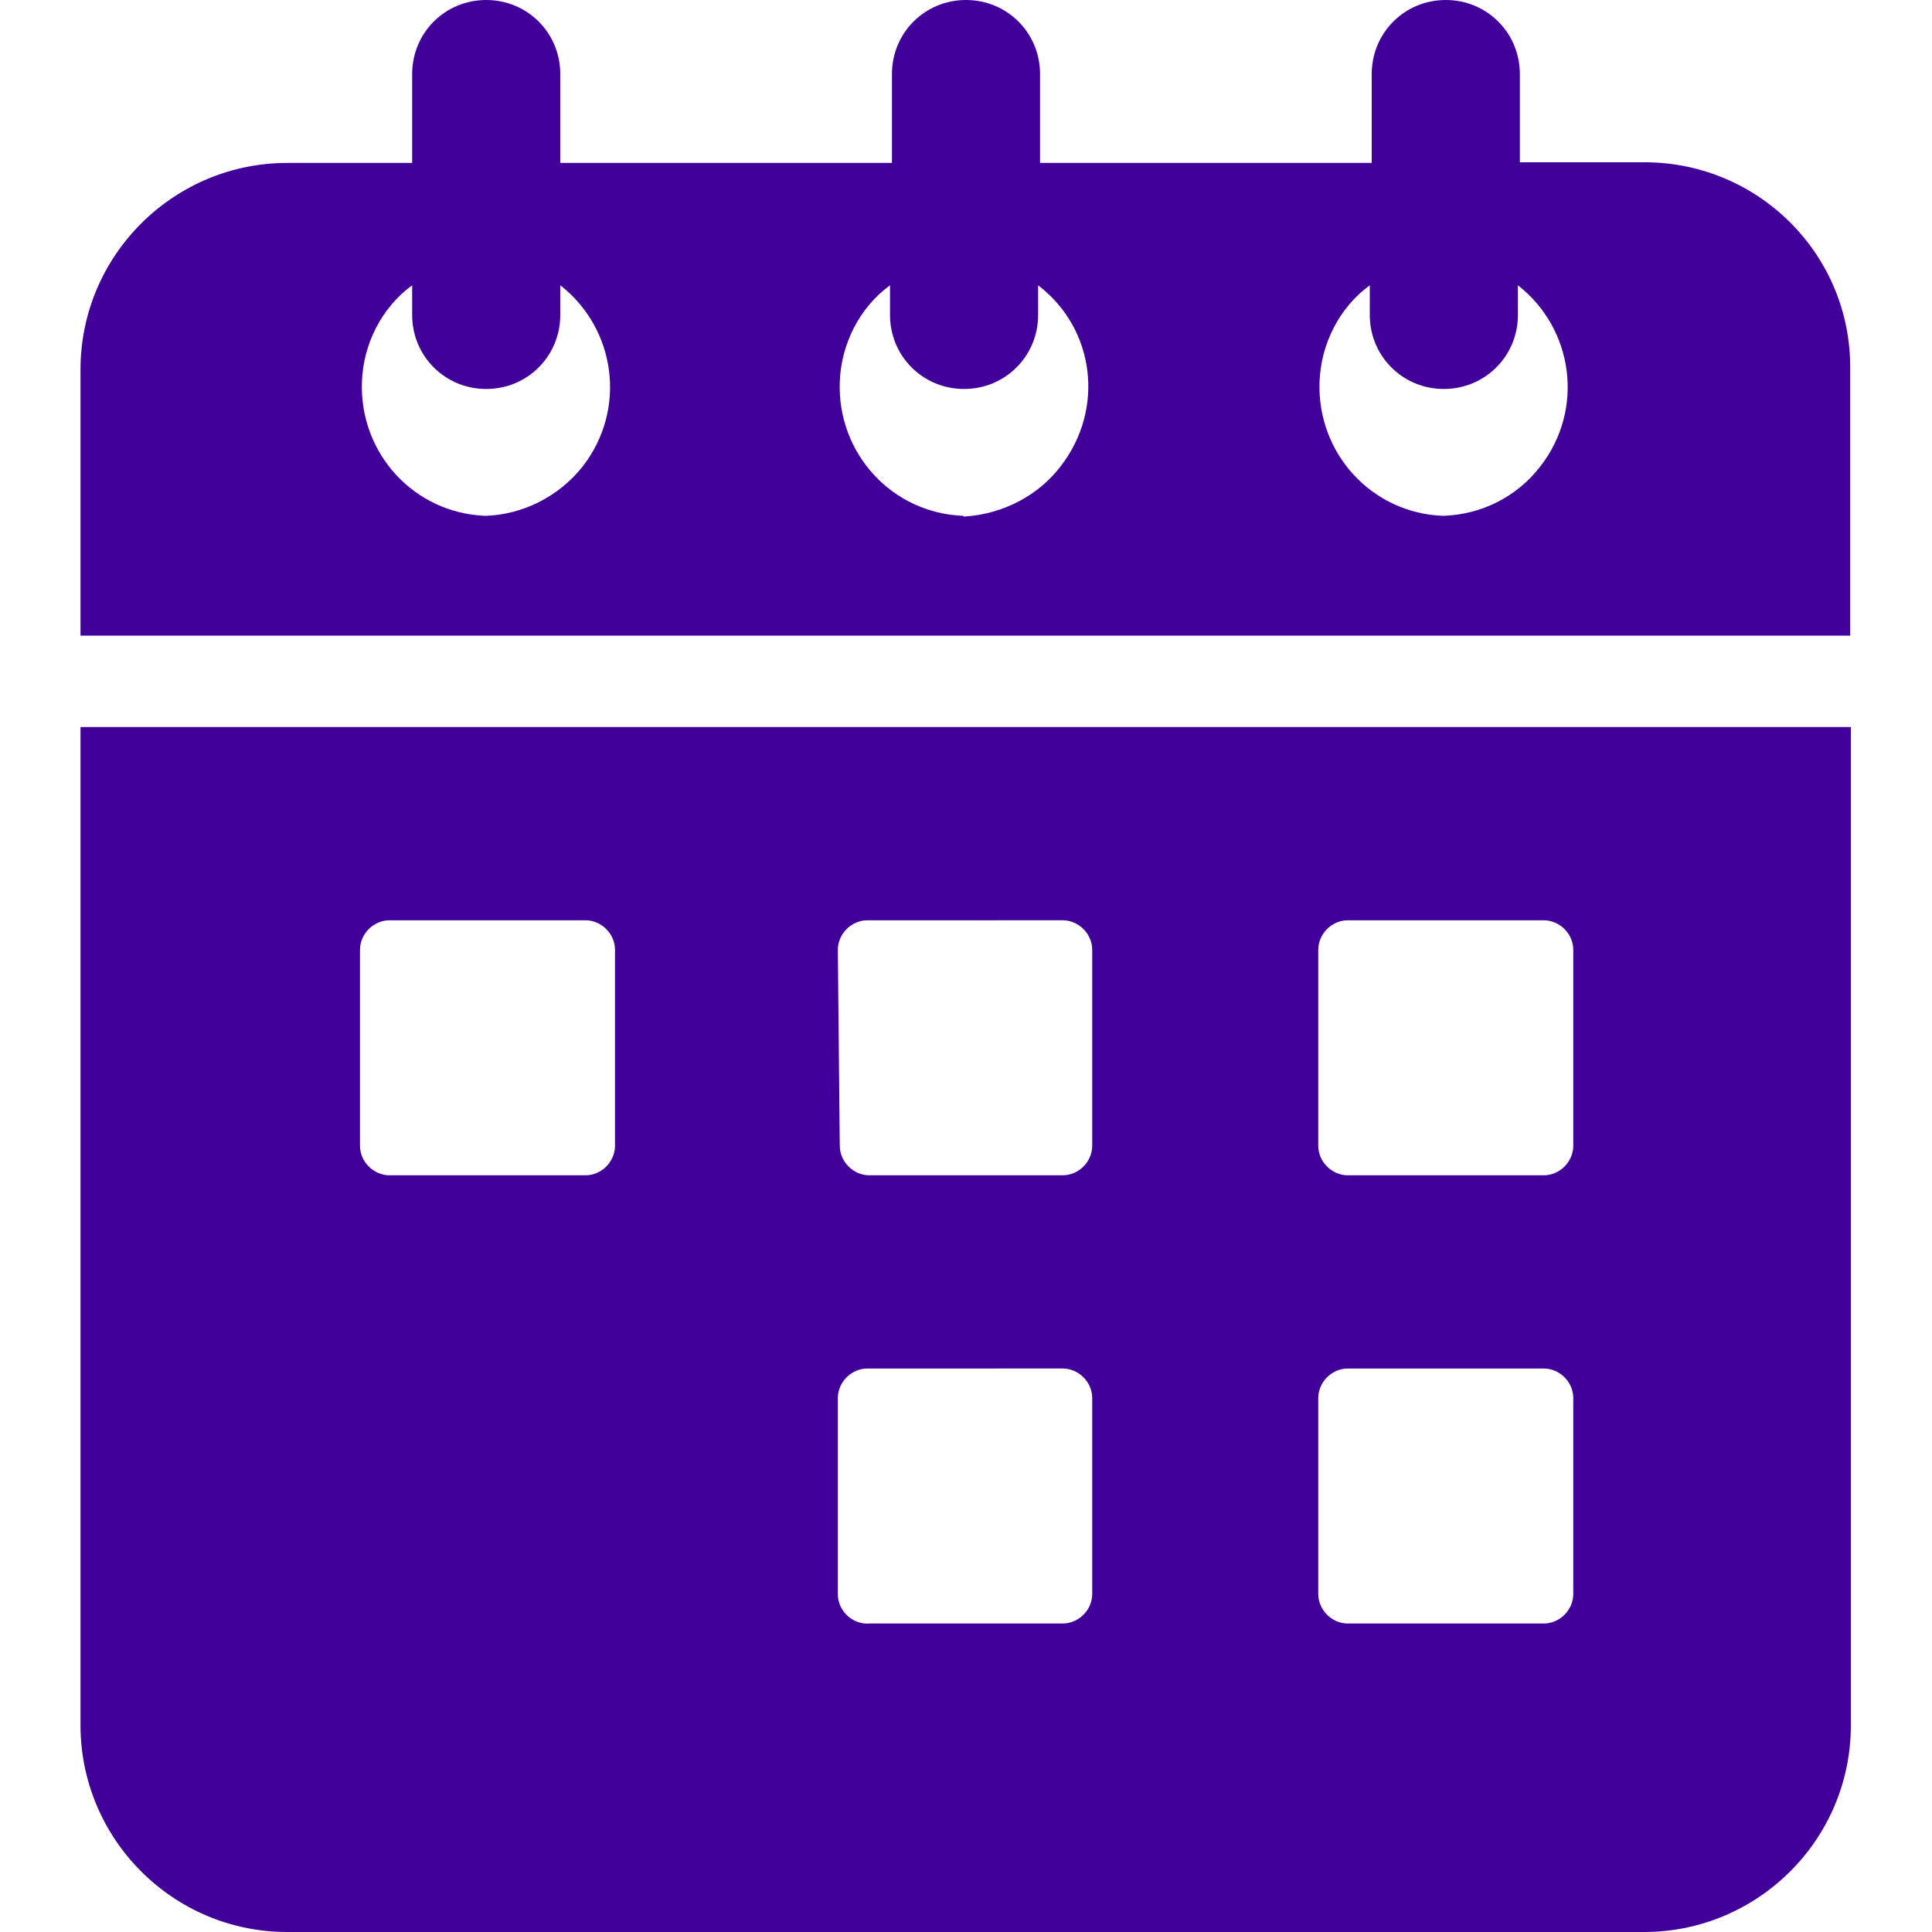 <?xml version="1.0" encoding="utf-8"?>
<!-- Generator: Adobe Illustrator 26.5.0, SVG Export Plug-In . SVG Version: 6.00 Build 0)  -->
<svg version="1.1" id="Camada_1" xmlns="http://www.w3.org/2000/svg" xmlns:xlink="http://www.w3.org/1999/xlink" x="0px" y="0px"
	 viewBox="0 0 300 300" style="enable-background:new 0 0 300 300;" xml:space="preserve">
<style type="text/css">
	.st0{fill:#410099;}
</style>
<g>
	<path class="st0" d="M255.4,25.2h-19.4V11.5c0-6.4-5.1-11.5-11.5-11.5S213,5.1,213,11.5v13.8h-51.5V11.5C161.5,5.1,156.4,0,150,0
		s-11.5,5.1-11.5,11.5v13.8H87V11.5C87,5.1,81.9,0,75.5,0c-6.4,0-11.5,5.1-11.5,11.5l0,0v13.8H44.6c-17.6,0-32.1,14.3-32.1,32.1l0,0
		v41.3h274.8V57.4C287.5,39.5,273,25.2,255.4,25.2z M75.4,80.1c-11.1-0.4-19.6-9.7-19.2-20.8c0.2-5.8,3-11.5,7.8-15v4.6
		c0,6.4,5.1,11.5,11.5,11.5c6.4,0,11.5-5.1,11.5-11.5l0,0v-4.6c8.6,6.7,10.4,19.2,3.5,28.1C86.8,77.1,81.2,79.9,75.4,80.1z
		 M149.6,80.1c-11.1-0.4-19.6-9.7-19.2-20.8c0.2-5.8,3-11.5,7.8-15v4.6c0,6.4,5.1,11.5,11.5,11.5s11.5-5.1,11.5-11.5v-4.6
		c8.8,6.7,10.4,19.2,3.5,28.1c-3.5,4.6-9,7.4-14.8,7.8H149.6z M224.1,80.1c-11.1-0.4-19.6-9.7-19.2-20.8c0.2-5.8,3-11.5,7.8-15v4.6
		c0,6.4,5.1,11.5,11.5,11.5s11.5-5.1,11.5-11.5v-4.6c8.6,6.7,10.4,19.2,3.5,28.1C235.6,77.1,230.1,79.9,224.1,80.1z"/>
	<path class="st0" d="M12.5,267.9c0,17.6,14.3,32.1,32.1,32.1h210.7c17.6,0,32.1-14.3,32.1-32.1V112.9H12.5V267.9z M204.7,147.5
		c0-2.5,2.1-4.6,4.6-4.6h30.4c2.5,0,4.6,2.1,4.6,4.6l0,0v30.4c0,2.5-2.1,4.6-4.6,4.6h-30.4c-2.5,0-4.6-2.1-4.6-4.6V147.5z
		 M204.7,217.1c0-2.5,2.1-4.6,4.6-4.6h30.4c2.5,0,4.6,2.1,4.6,4.6l0,0v30.4c0,2.5-2.1,4.6-4.6,4.6l0,0h-30.4c-2.5,0-4.6-2.1-4.6-4.6
		l0,0V217.1z M130.1,147.5c0-2.5,2.1-4.6,4.6-4.6H165c2.5,0,4.6,2.1,4.6,4.6v30.4c0,2.5-2.1,4.6-4.6,4.6h-30c-2.5,0-4.6-2.1-4.6-4.6
		L130.1,147.5z M130.1,217.1c0-2.5,2.1-4.6,4.6-4.6H165c2.5,0,4.6,2.1,4.6,4.6v30.4c0,2.5-2.1,4.6-4.6,4.6l0,0h-30
		c-2.5,0.2-4.8-1.8-4.9-4.4c0-0.2,0-0.2,0-0.4V217.1z M55.9,147.5c0-2.5,2.1-4.6,4.6-4.6h30.4c2.5,0,4.6,2.1,4.6,4.6v30.4
		c0,2.5-2.1,4.6-4.6,4.6H60.5c-2.5,0-4.6-2.1-4.6-4.6C55.9,177.9,55.9,147.5,55.9,147.5z"/>
</g>
</svg>
